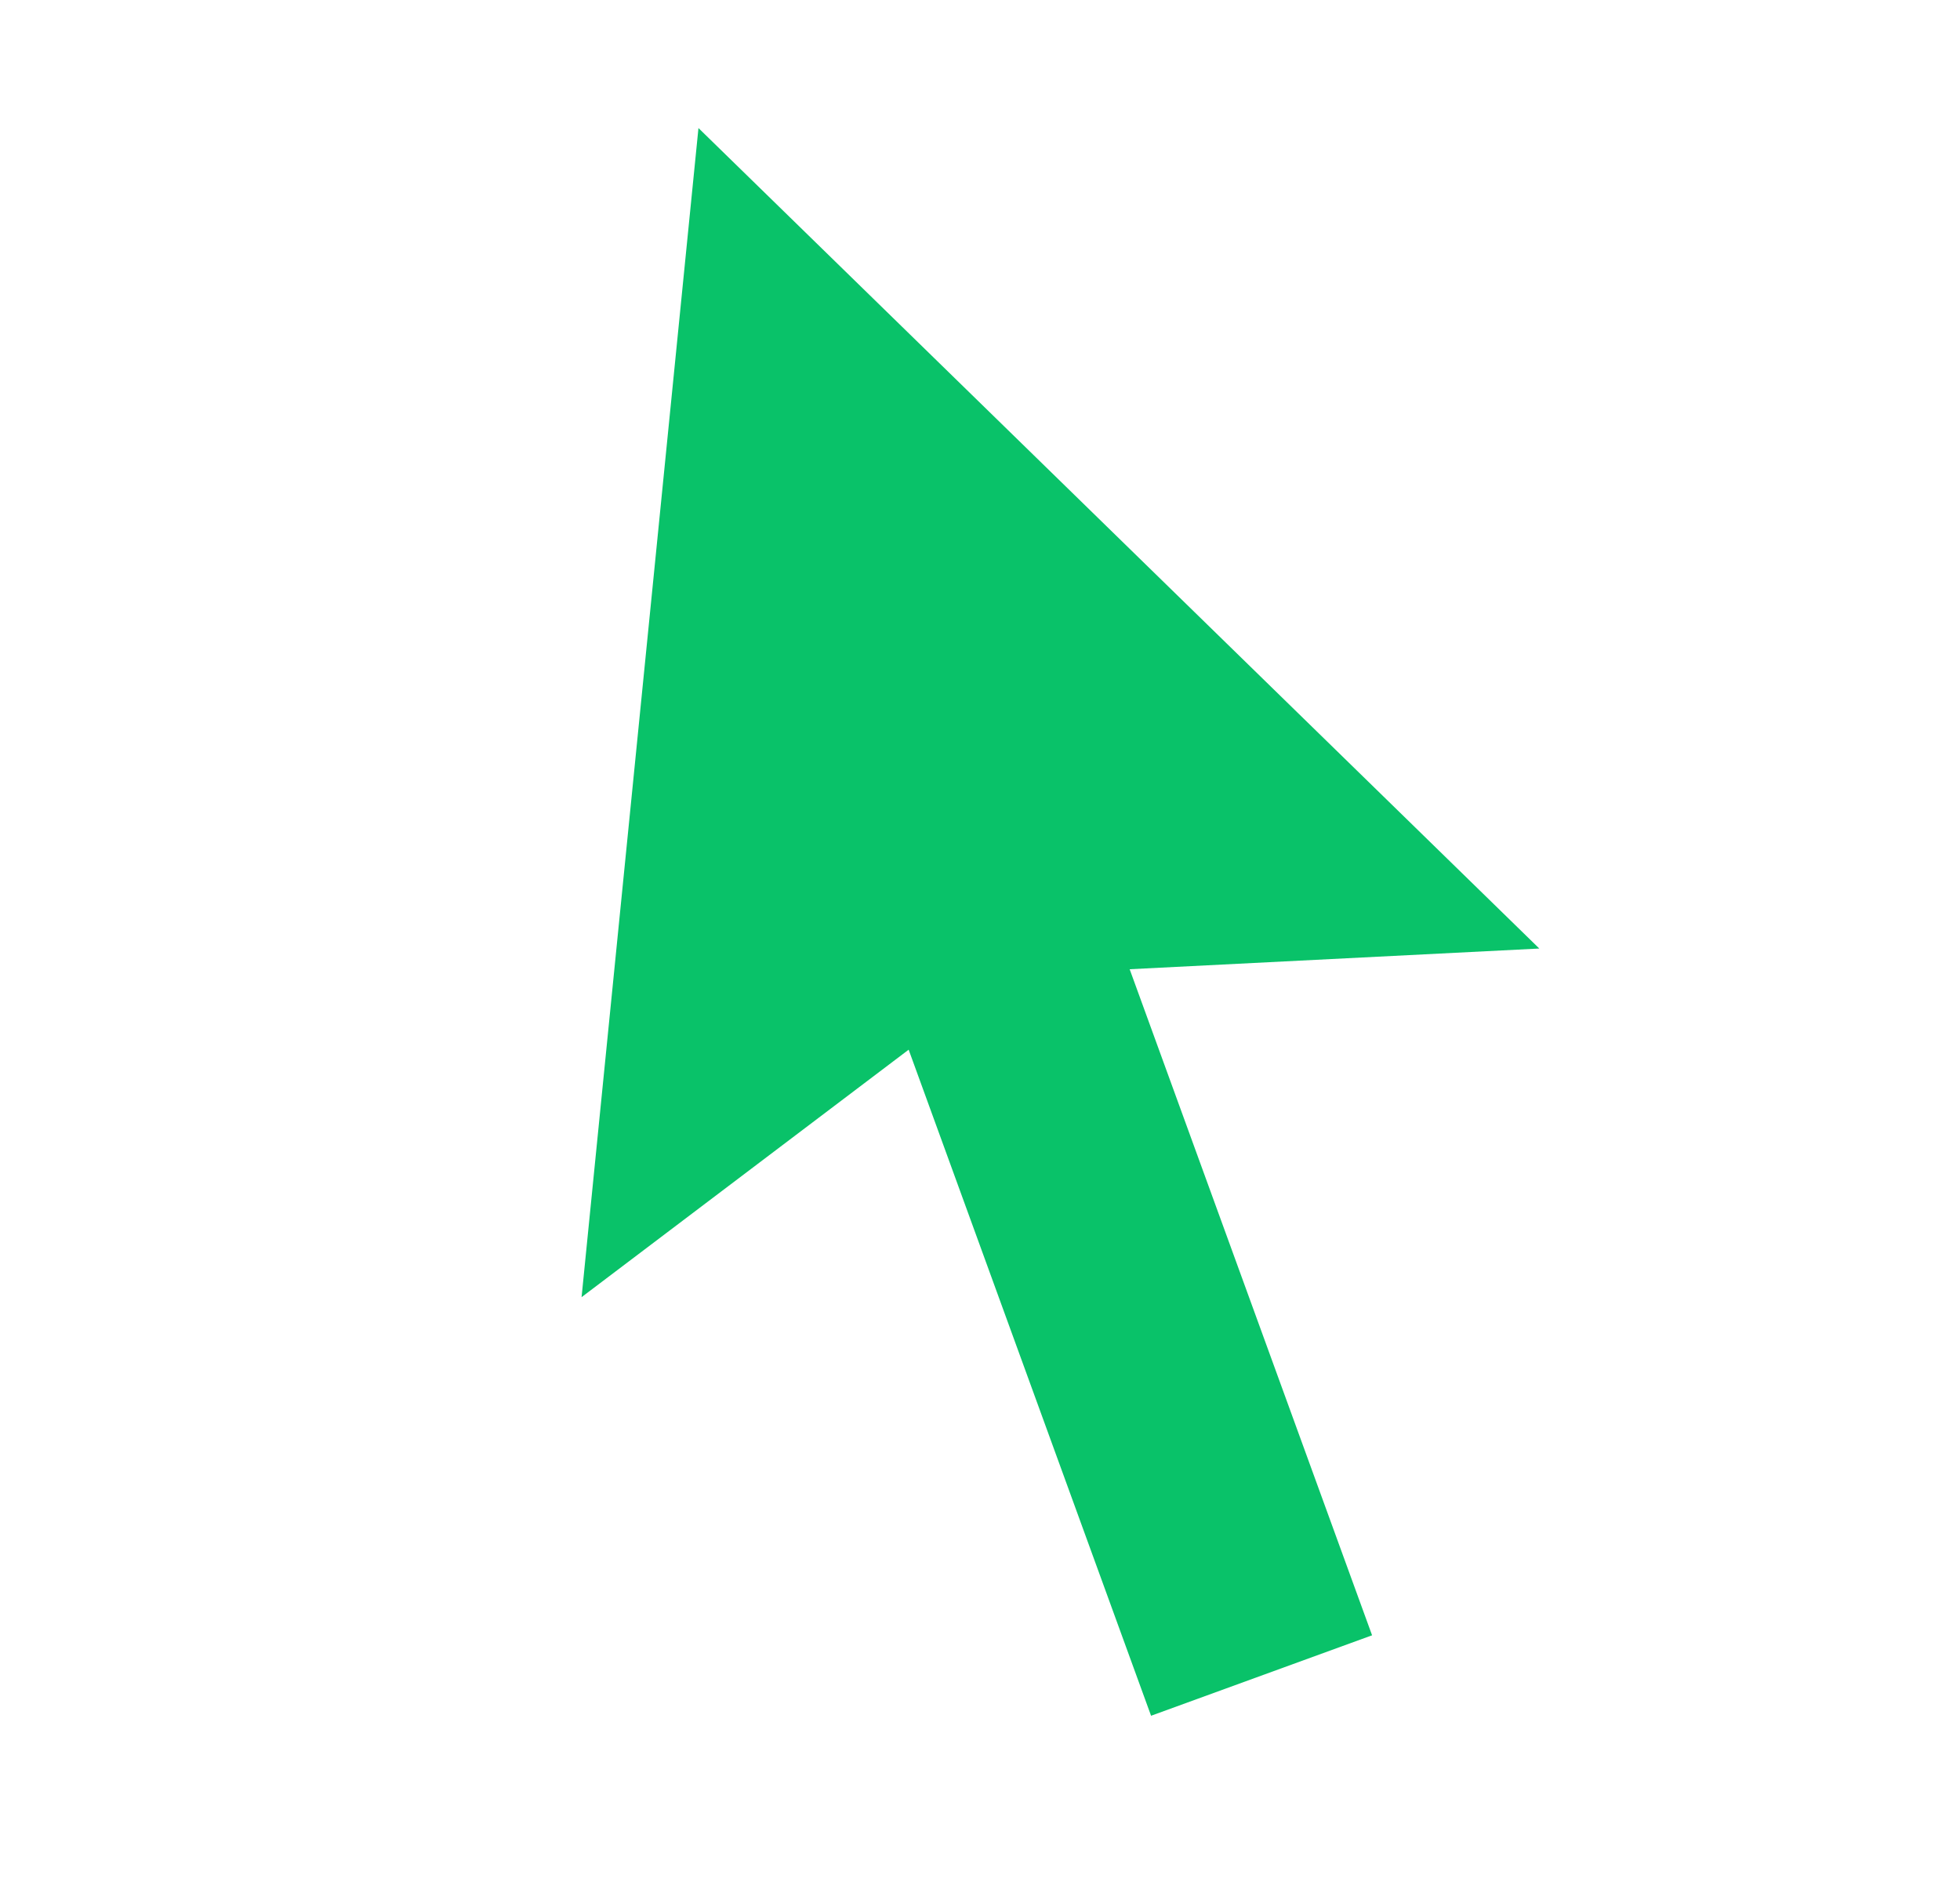 <svg xmlns="http://www.w3.org/2000/svg" width="25" height="24" viewBox="0 0 25 24" fill="none"><path d="M14.409 12.36L17.501 20.854L14.682 21.88L11.59 13.386L7.418 16.542L8.909 1.633L19.634 12.096L14.409 12.36Z" fill="#09C269"/></svg>
